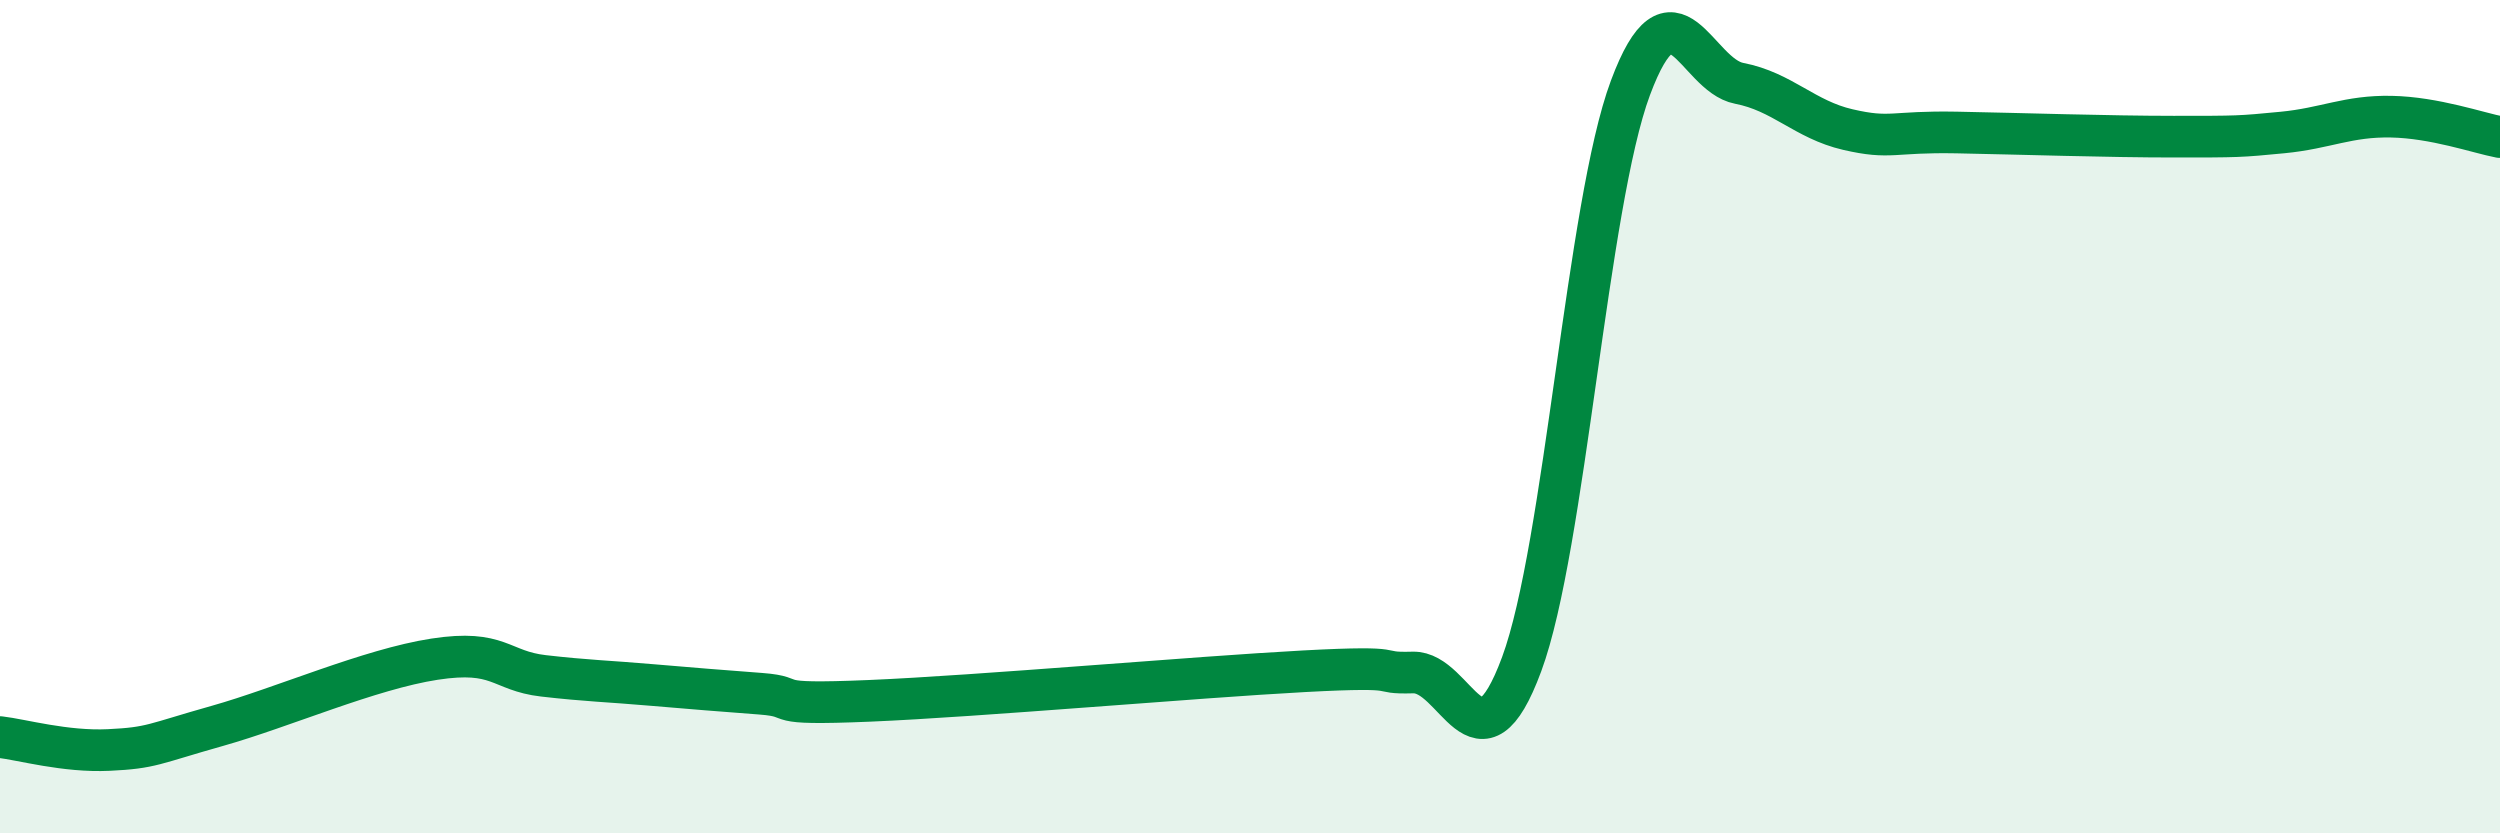 
    <svg width="60" height="20" viewBox="0 0 60 20" xmlns="http://www.w3.org/2000/svg">
      <path
        d="M 0,17.69 C 0.52,17.75 1.57,18.05 2.61,18 C 3.65,17.95 3.66,17.86 5.22,17.42 C 6.78,16.98 8.87,16.06 10.43,15.82 C 11.99,15.58 12,16.1 13.04,16.22 C 14.08,16.34 14.61,16.35 15.65,16.44 C 16.69,16.53 17.22,16.57 18.26,16.65 C 19.3,16.73 18.26,16.93 20.87,16.82 C 23.48,16.71 28.69,16.25 31.3,16.11 C 33.91,15.97 32.87,16.17 33.91,16.14 C 34.95,16.11 35.48,18.75 36.52,15.94 C 37.56,13.13 38.09,4.9 39.13,2.11 C 40.17,-0.68 40.7,1.8 41.74,2 C 42.78,2.2 43.31,2.87 44.35,3.11 C 45.39,3.35 45.4,3.15 46.96,3.18 C 48.52,3.21 50.61,3.28 52.17,3.28 C 53.73,3.28 53.74,3.28 54.78,3.18 C 55.82,3.08 56.35,2.78 57.39,2.8 C 58.43,2.82 59.48,3.19 60,3.29L60 20L0 20Z"
        fill="#008740"
        opacity="0.1"
        stroke-linecap="round"
        stroke-linejoin="round"
      />
      <path
        d="M 0,17.69 C 0.52,17.75 1.57,18.05 2.61,18 C 3.65,17.95 3.66,17.86 5.22,17.42 C 6.78,16.98 8.87,16.06 10.43,15.82 C 11.99,15.58 12,16.1 13.04,16.22 C 14.08,16.34 14.61,16.35 15.65,16.44 C 16.69,16.53 17.22,16.57 18.26,16.65 C 19.3,16.73 18.26,16.93 20.87,16.82 C 23.48,16.71 28.69,16.25 31.3,16.11 C 33.91,15.97 32.87,16.17 33.91,16.14 C 34.95,16.11 35.48,18.75 36.52,15.94 C 37.56,13.13 38.09,4.9 39.13,2.11 C 40.17,-0.68 40.7,1.8 41.74,2 C 42.78,2.2 43.31,2.87 44.35,3.11 C 45.39,3.35 45.4,3.15 46.96,3.18 C 48.52,3.21 50.61,3.28 52.17,3.28 C 53.73,3.28 53.74,3.28 54.78,3.18 C 55.82,3.08 56.35,2.78 57.39,2.8 C 58.43,2.82 59.48,3.19 60,3.29"
        stroke="#008740"
        stroke-width="1"
        fill="none"
        stroke-linecap="round"
        stroke-linejoin="round"
      />
    </svg>
  